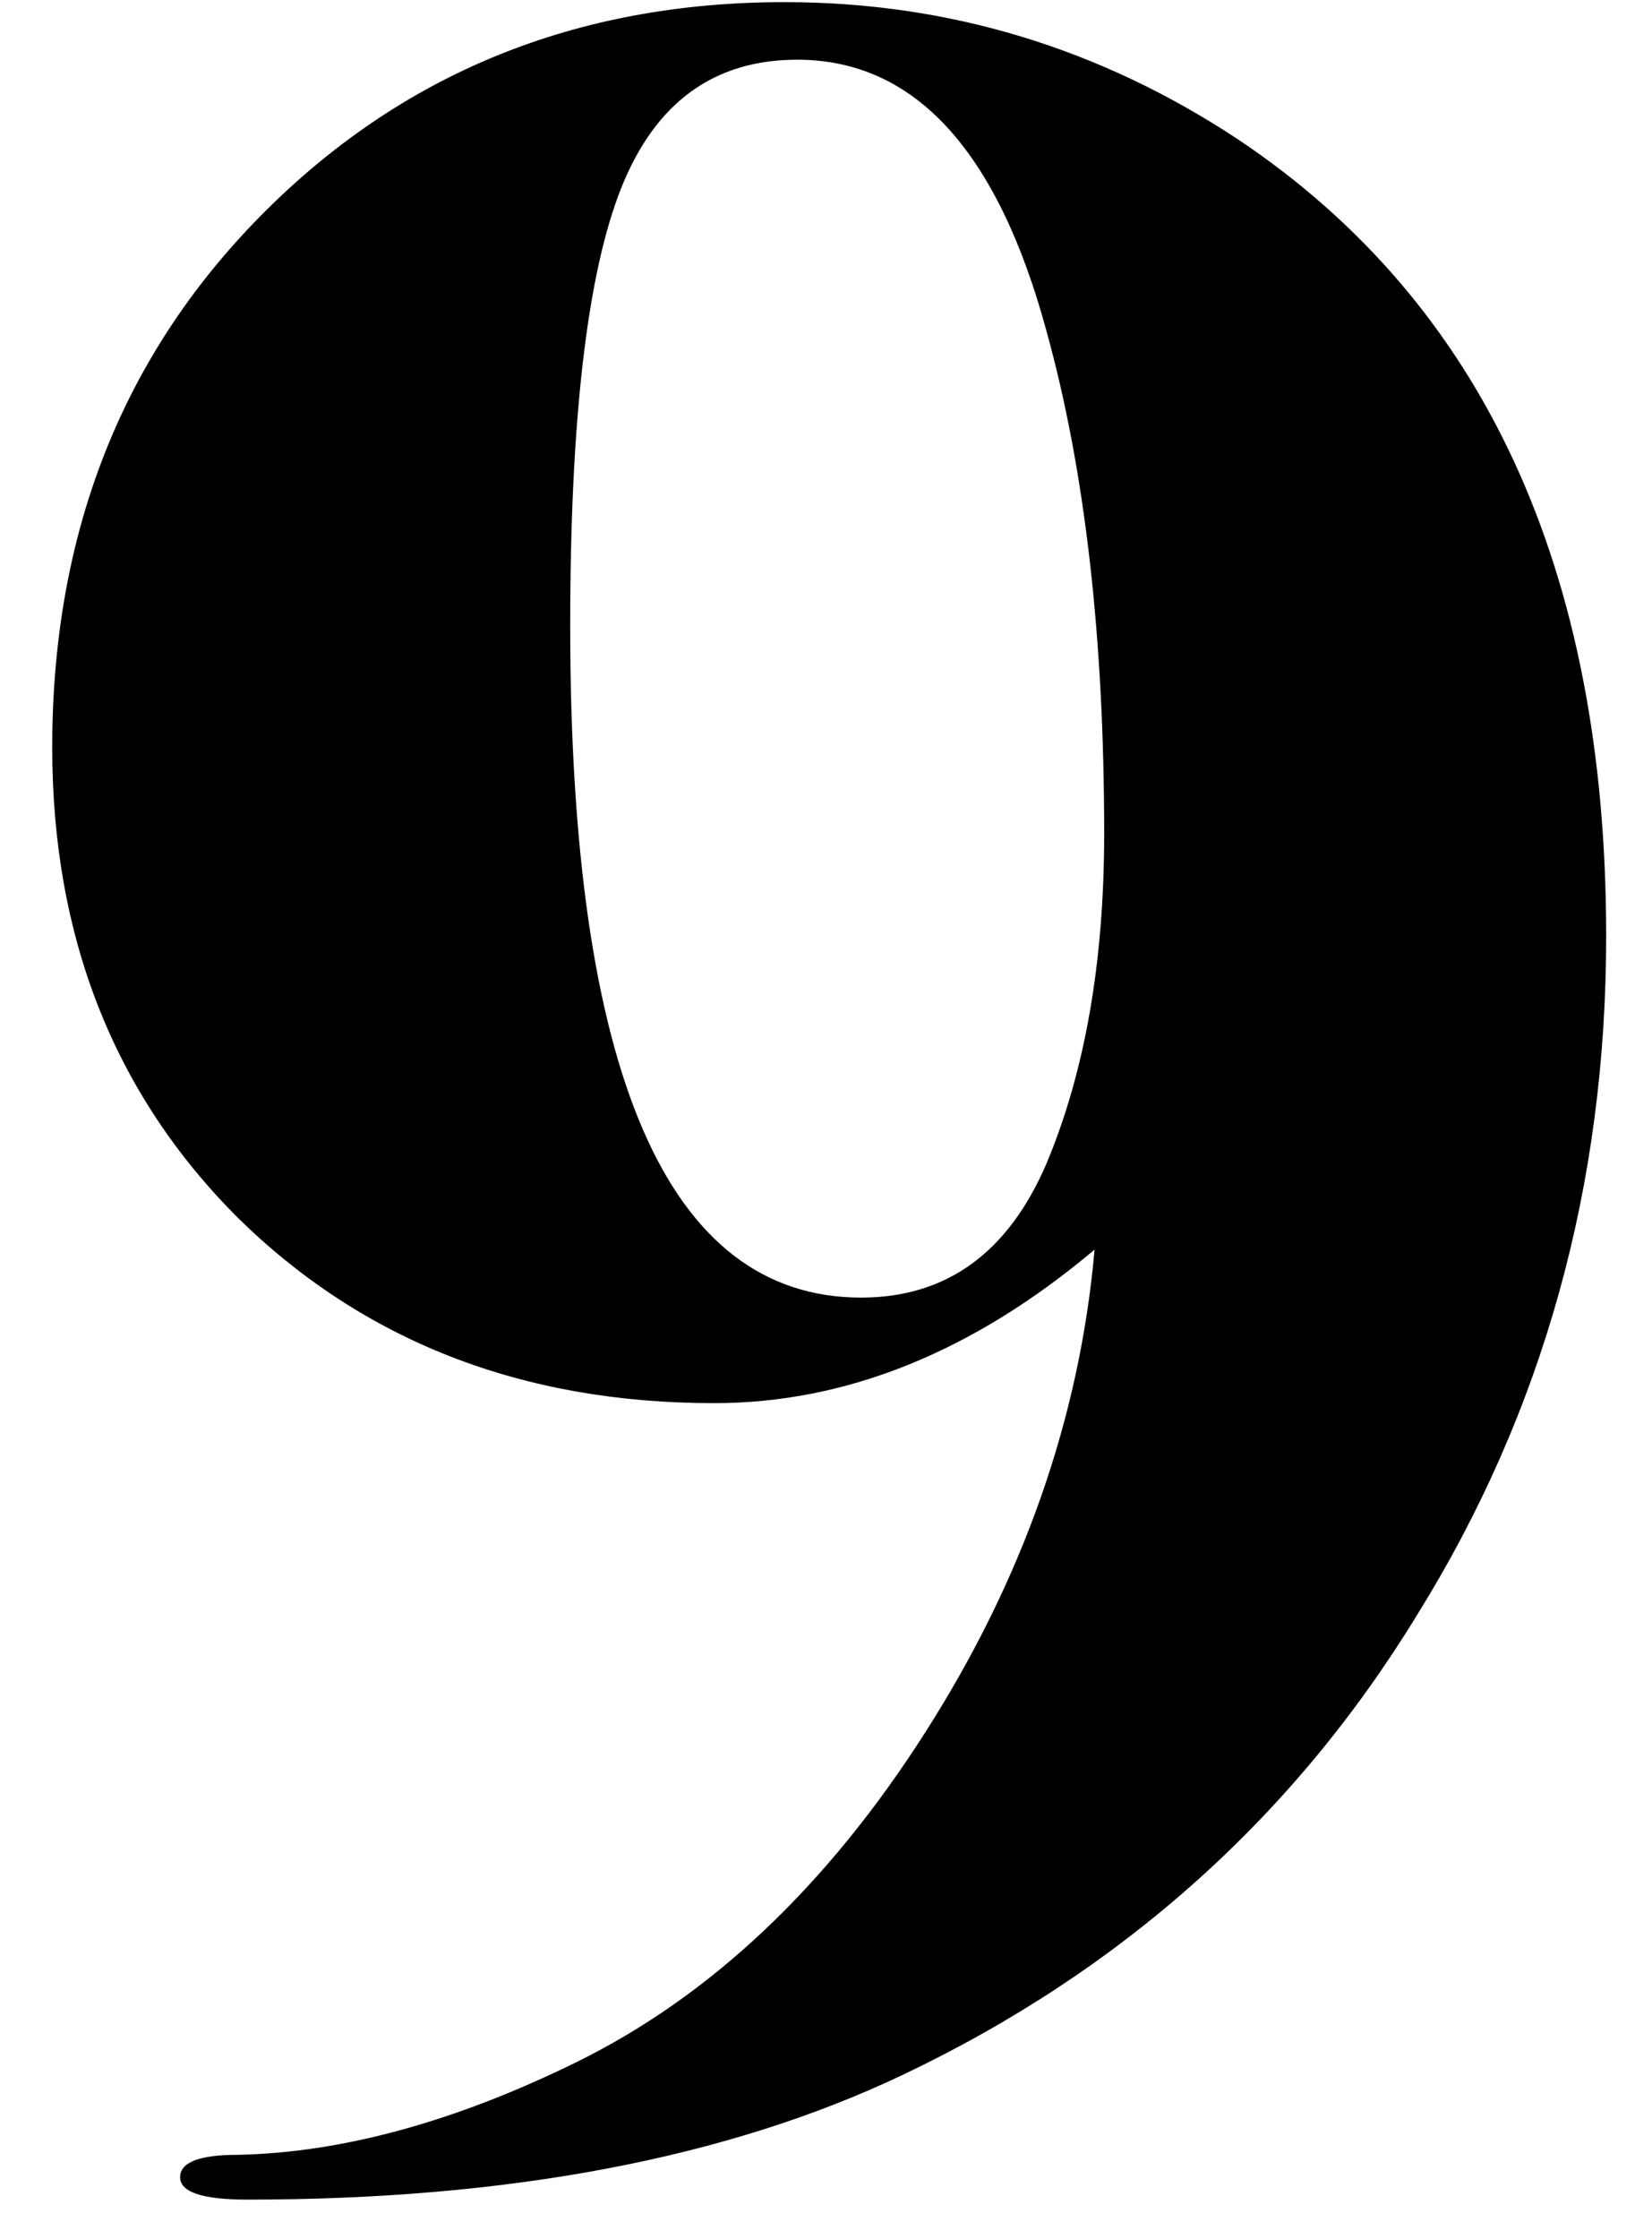 <svg xmlns="http://www.w3.org/2000/svg" width="31" height="42" viewBox="0 0 31 42" fill="none"><path d="M30.14 17.56C30.14 22.24 28.96 26.48 26.6 30.28C24.28 34.08 21.06 36.96 16.94 38.92C13.66 40.48 9.56 41.26 4.64 41.26C3.8 41.26 3.38 41.12 3.38 40.84C3.38 40.56 3.74 40.42 4.46 40.42C6.42 40.38 8.54 39.8 10.82 38.68C13.34 37.44 15.52 35.38 17.36 32.5C19.2 29.62 20.26 26.6 20.54 23.44C18.26 25.36 15.88 26.32 13.4 26.32C9.8 26.32 6.82 25.16 4.46 22.84C2.14 20.52 0.98 17.58 0.98 14.02C0.98 10.02 2.28 6.7 4.88 4.06C7.52 1.38 10.8 0.04 14.72 0.04C17.8 0.04 20.64 0.9 23.24 2.62C27.84 5.7 30.14 10.68 30.14 17.56ZM20.72 15.64C20.72 11.96 20.36 8.82 19.64 6.22C18.72 2.82 17.16 1.12 14.96 1.12C13.4 1.12 12.3 1.92 11.66 3.52C11.02 5.12 10.7 7.86 10.7 11.74C10.7 20.14 12.52 24.34 16.16 24.34C17.76 24.34 18.92 23.5 19.64 21.82C20.36 20.1 20.72 18.04 20.72 15.64Z" fill="black"></path></svg>